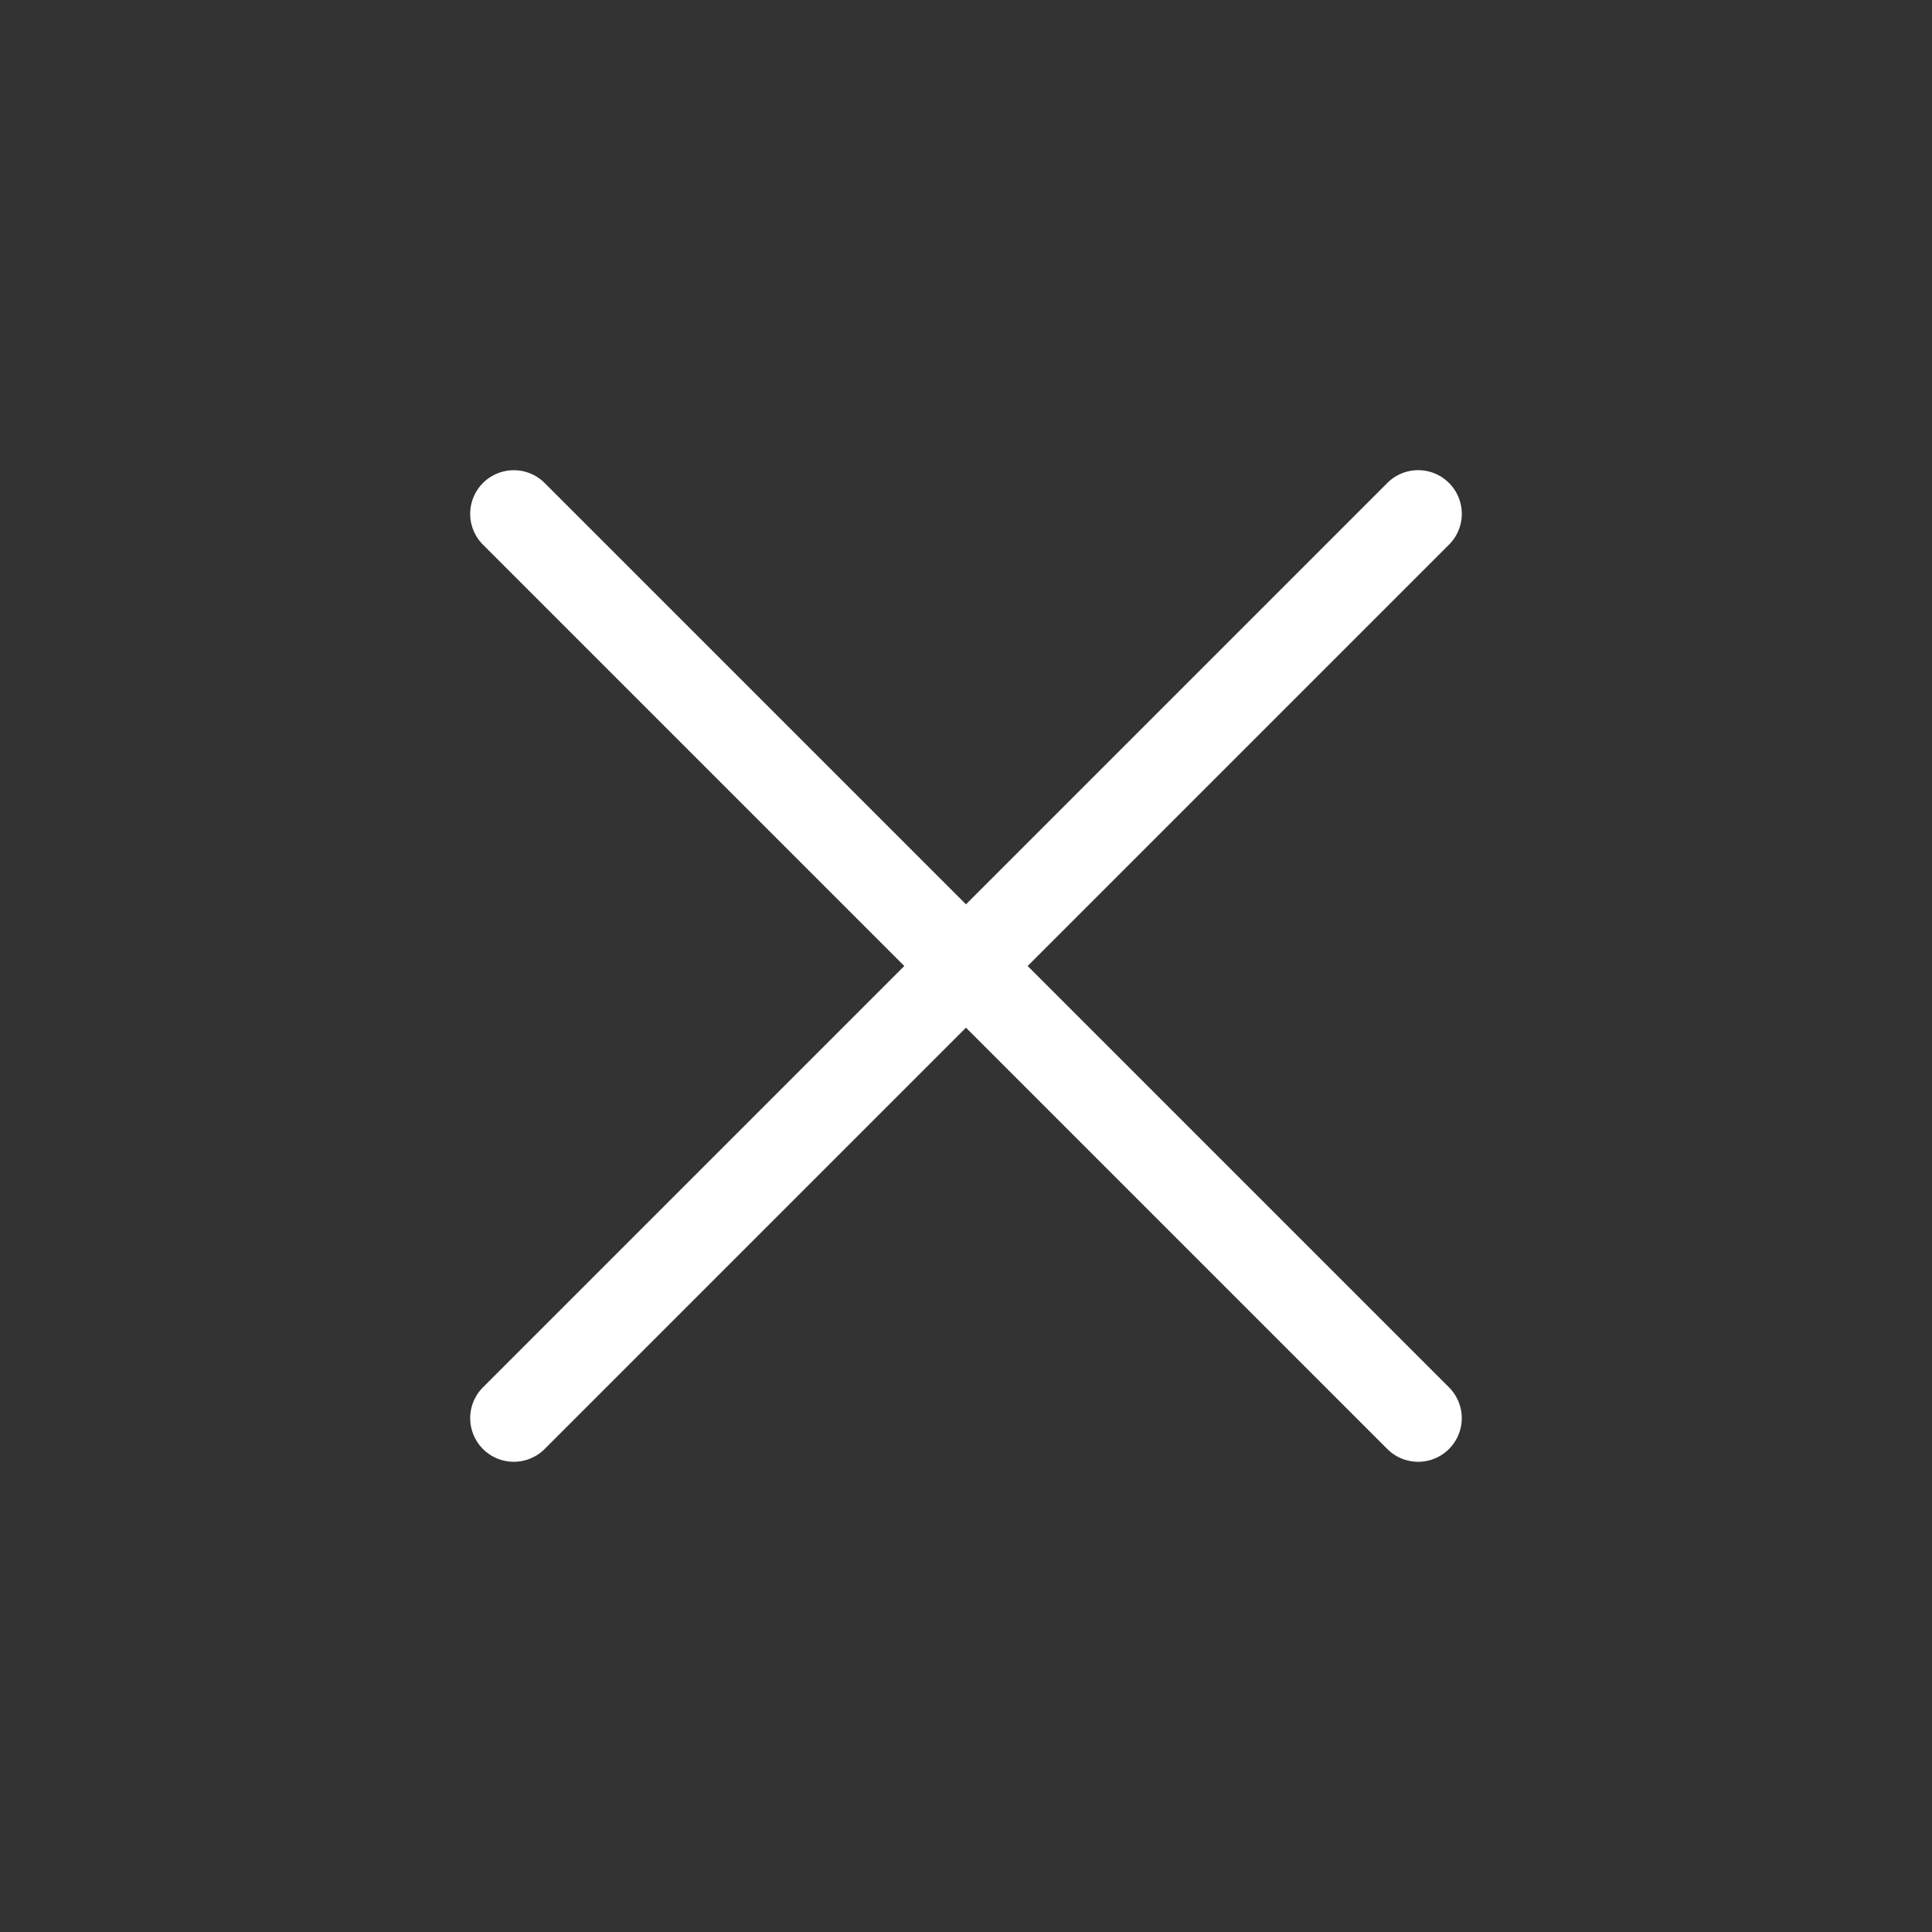 <svg xmlns="http://www.w3.org/2000/svg" width="28.284" height="28.284" viewBox="0 0 28.284 28.284">
  <rect x="0" y="0" width="28.284" height="28.284" fill="#333333" stroke="none"/>
  <path id="plus-light_2_" data-name="plus-light (2)" d="M54,44a.638.638,0,0,1-.638.638H44.638v8.723a.638.638,0,0,1-1.277,0V44.638H34.638a.638.638,0,1,1,0-1.277h8.723V34.638a.638.638,0,1,1,1.277,0v8.723h8.723A.638.638,0,0,1,54,44Z" transform="translate(-48.083 14.142) rotate(-45)" fill="#fff"/>
</svg>
